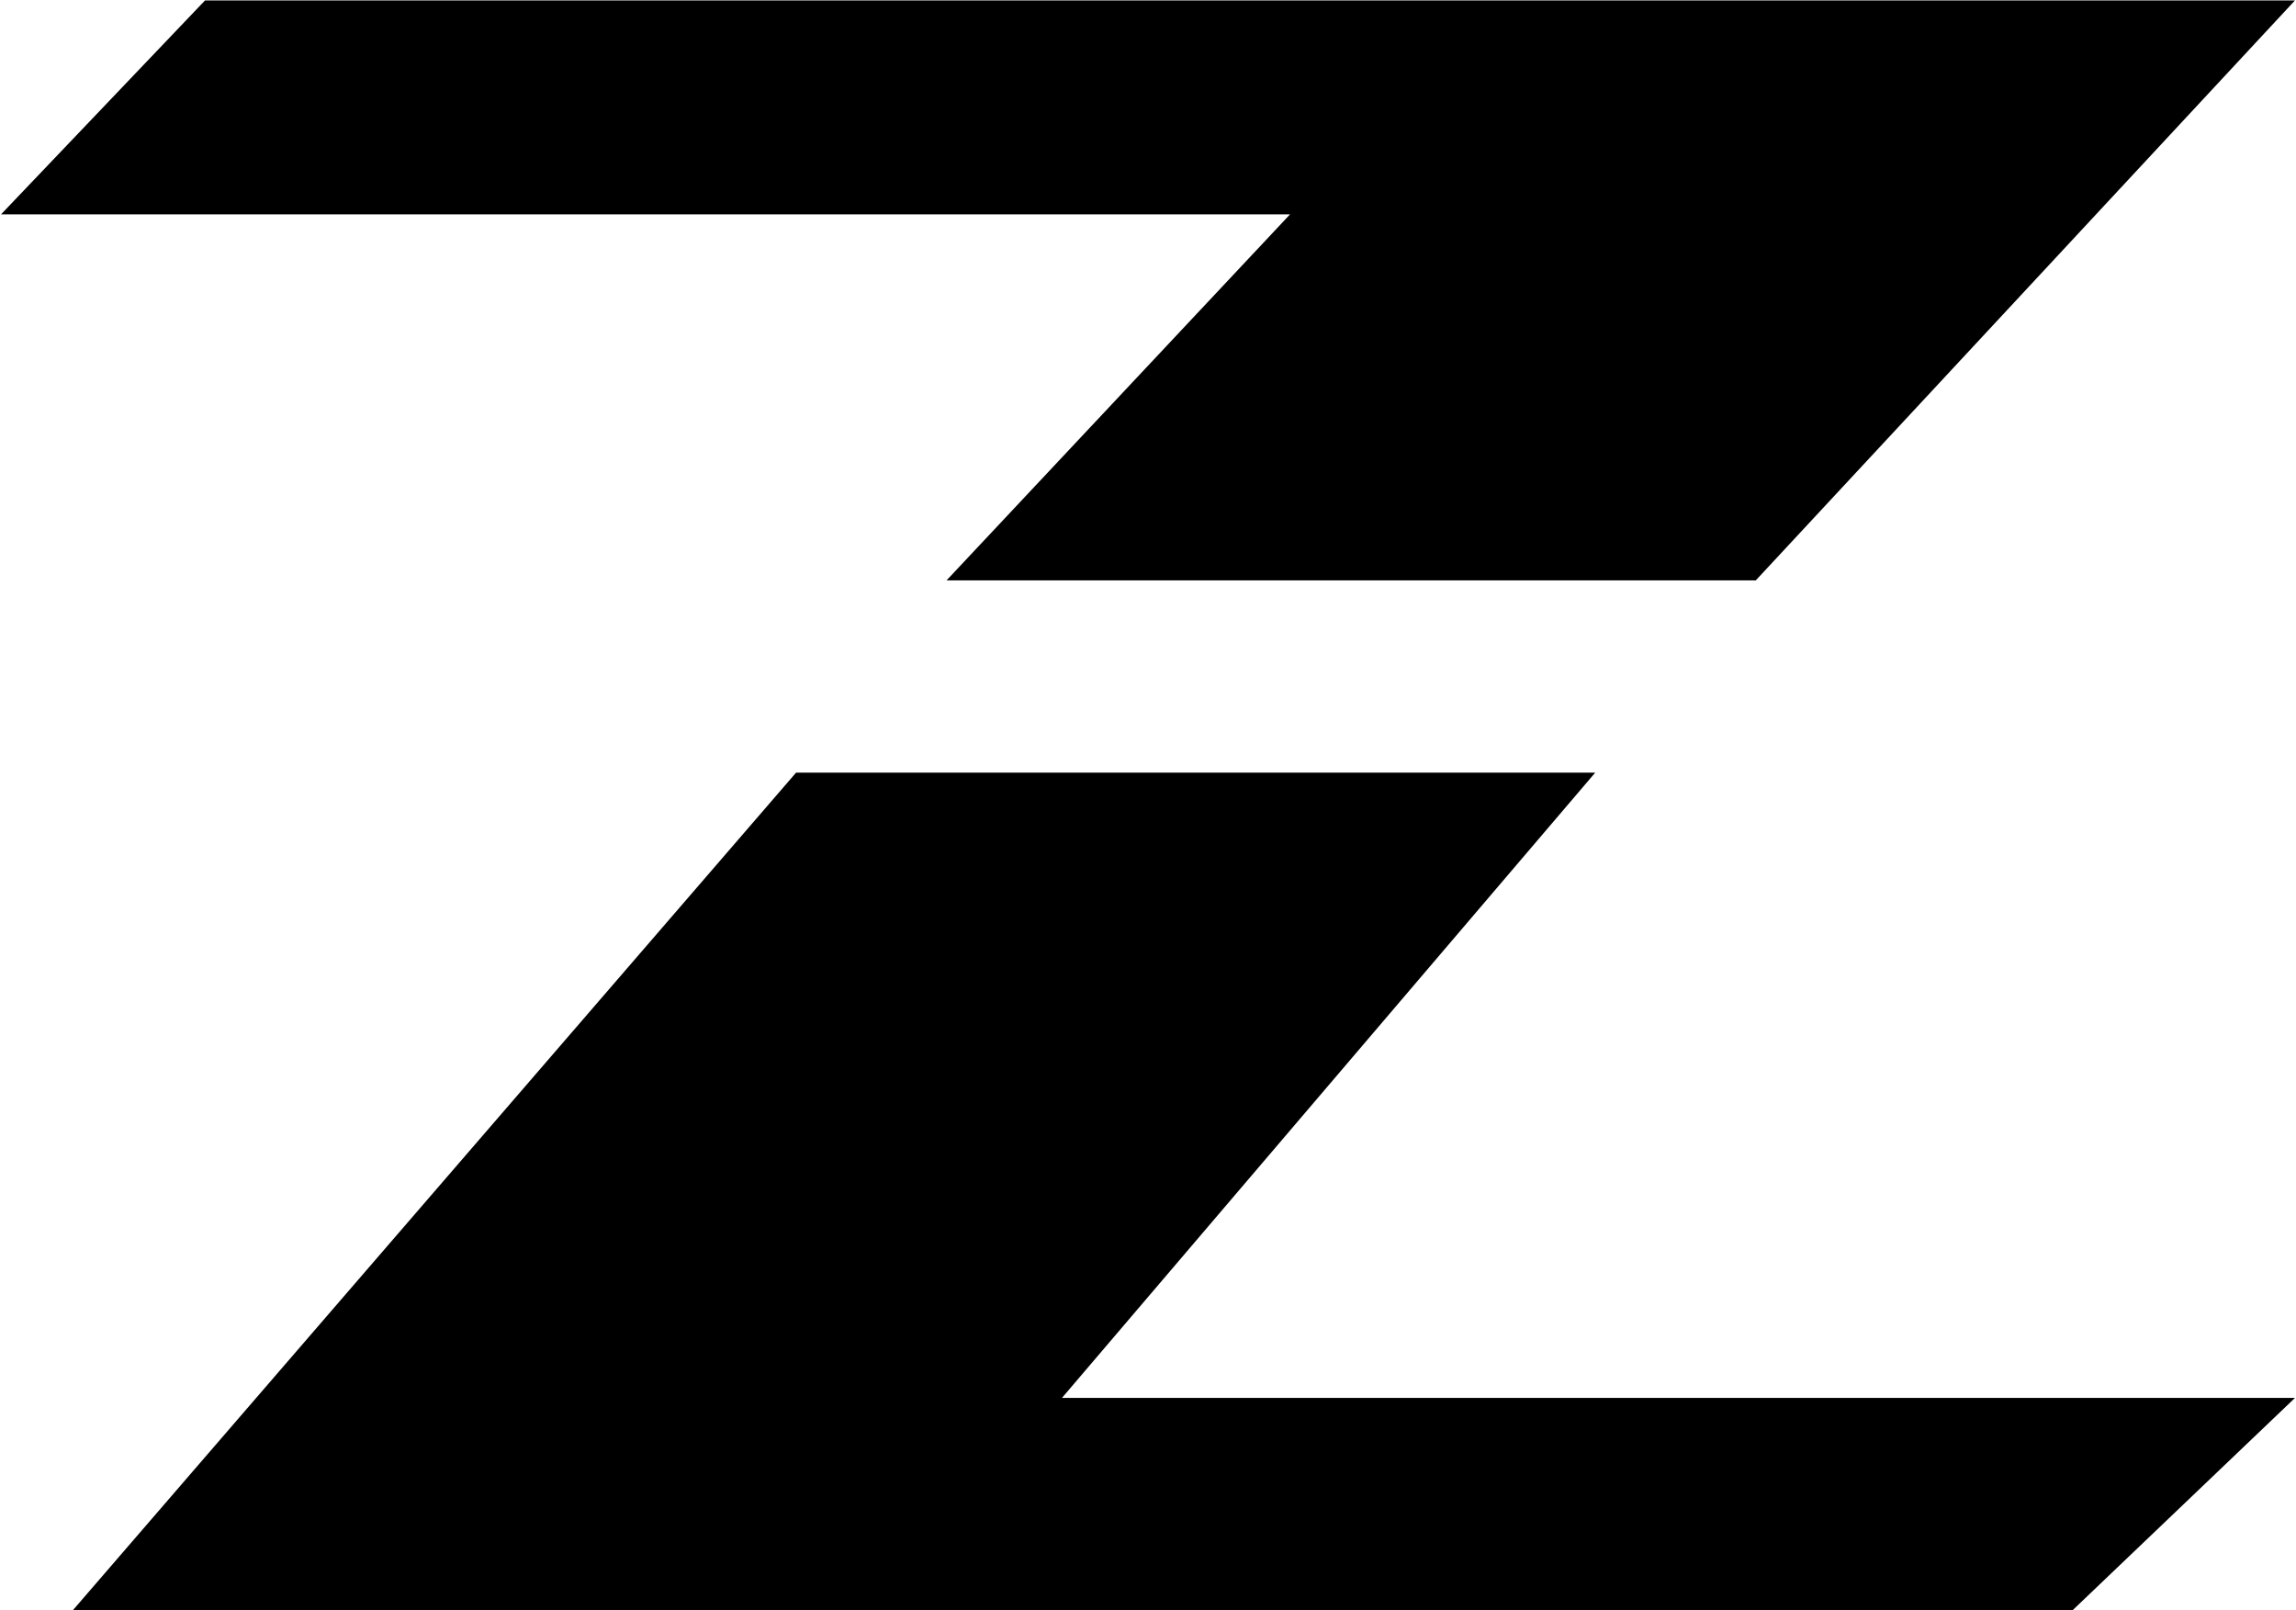 <svg version="1.2" xmlns="http://www.w3.org/2000/svg" viewBox="0 0 1550 1087" width="1550" height="1087"><style></style><path fill-rule="evenodd" d="m639 391.8l231.9-247.1h-870.2l137.7-144.4h1410.9l-364 391.5z"/><path fill-rule="evenodd" d="m716.9 943.7l360-422.1h-539.5l-488.2 565.4h1350l150.1-143.3z"/></svg>